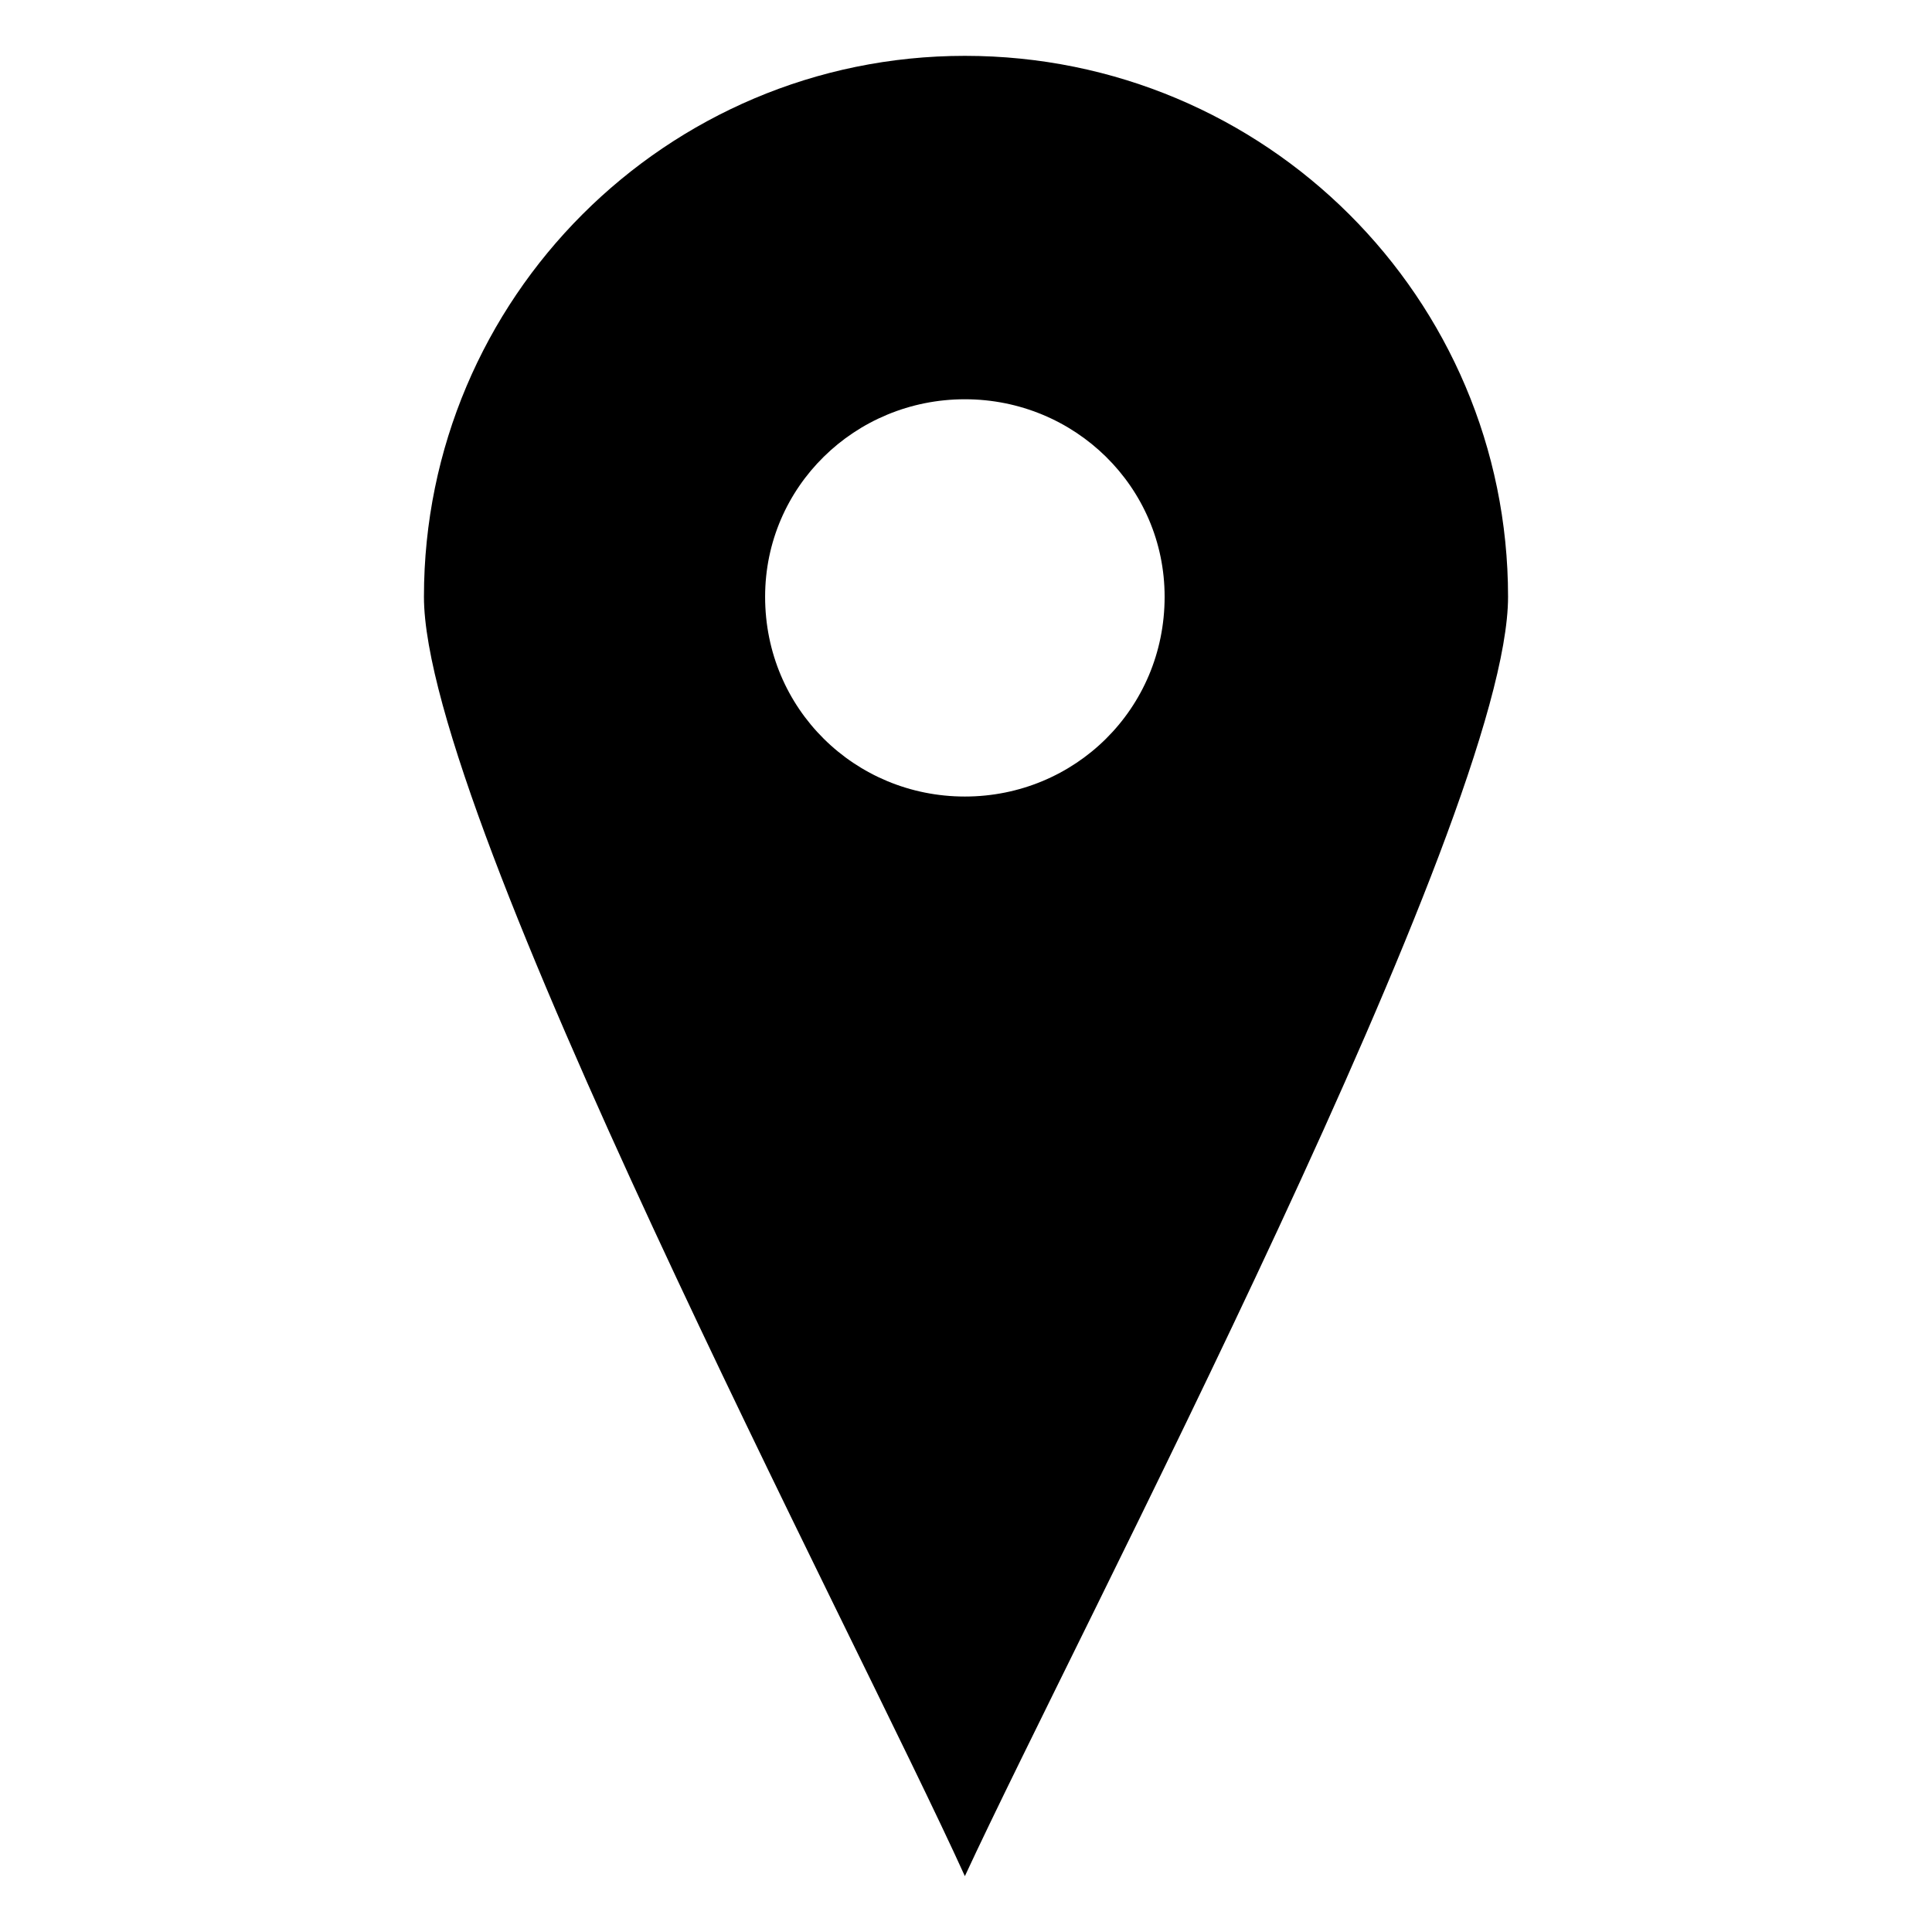 <?xml version="1.0" encoding="UTF-8"?>
<!-- The Best Svg Icon site in the world: iconSvg.co, Visit us! https://iconsvg.co -->
<svg fill="#000000" width="800px" height="800px" version="1.1" viewBox="144 144 512 512" xmlns="http://www.w3.org/2000/svg">
 <path d="m399.7 158.8c79.707 0 143.95 64.238 143.95 143.35 0 58.293-114.2 274.8-143.95 339.05-29.145-64.238-143.35-280.75-143.35-339.05 0-79.109 64.238-143.35 143.35-143.35zm0 91.008c29.145 0 52.938 23.199 52.938 52.344 0 29.742-23.793 52.938-52.938 52.938s-52.938-23.199-52.938-52.938c0-29.145 23.793-52.344 52.938-52.344z" fill-rule="evenodd"/>
</svg>